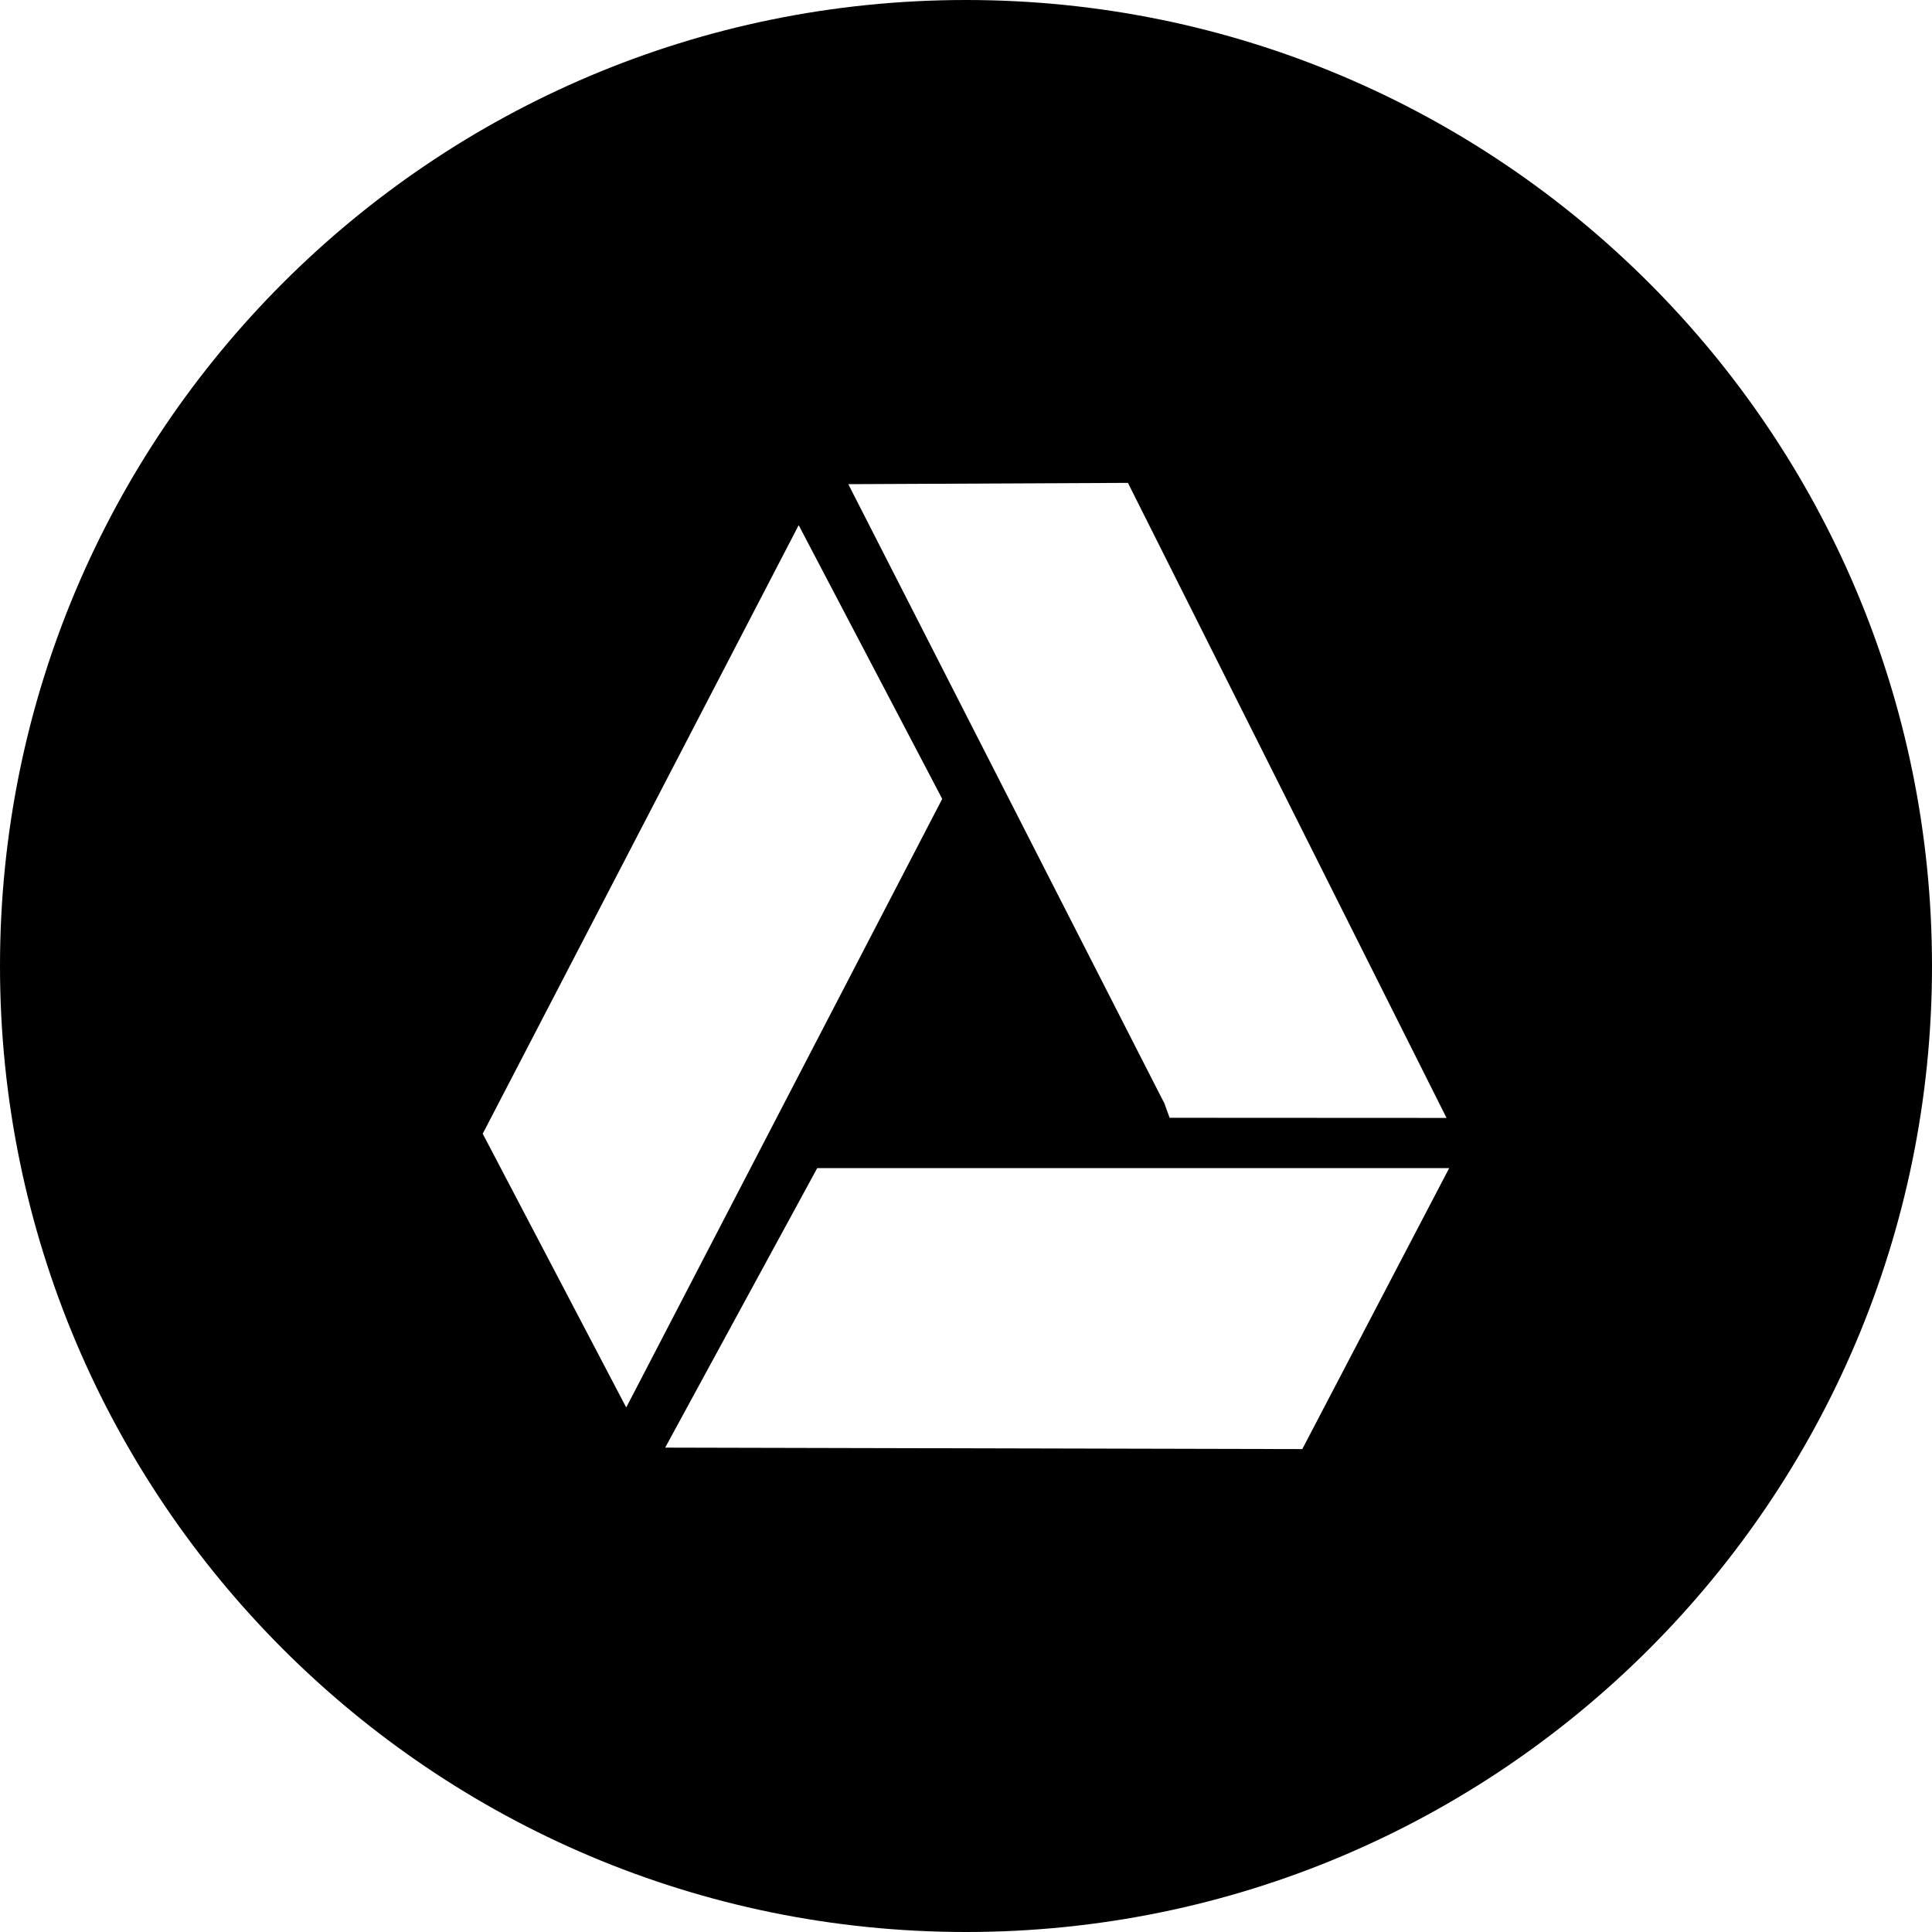 <?xml version="1.0" ?><svg height="512" preserveAspectRatio="xMidYMid" viewBox="0 0 512 512" width="512" xmlns="http://www.w3.org/2000/svg" xmlns:xlink="http://www.w3.org/1999/xlink"><defs><style>
      .cls-1 {
        fill: #000;
        fill-rule: evenodd;
      }
    </style></defs><path class="cls-1" d="M256.000,512.000 C114.615,512.000 0.000,397.385 0.000,256.000 C0.000,114.615 114.615,0.000 256.000,0.000 C397.385,0.000 512.000,114.615 512.000,256.000 C512.000,397.385 397.385,512.000 256.000,512.000 ZM211.660,139.169 L209.558,143.225 L128.641,299.074 L127.921,300.439 L128.641,301.806 L163.834,368.947 L165.952,372.995 L168.070,368.932 L248.985,213.083 L249.691,211.718 L248.985,210.351 L213.777,143.217 L211.660,139.169 ZM298.915,127.967 L224.808,128.310 L307.827,290.954 L308.547,292.320 L309.959,296.223 L383.348,296.261 L298.915,127.967 ZM216.572,309.565 L176.277,383.634 L345.122,384.024 L384.050,309.565 L216.572,309.565 Z"/></svg>